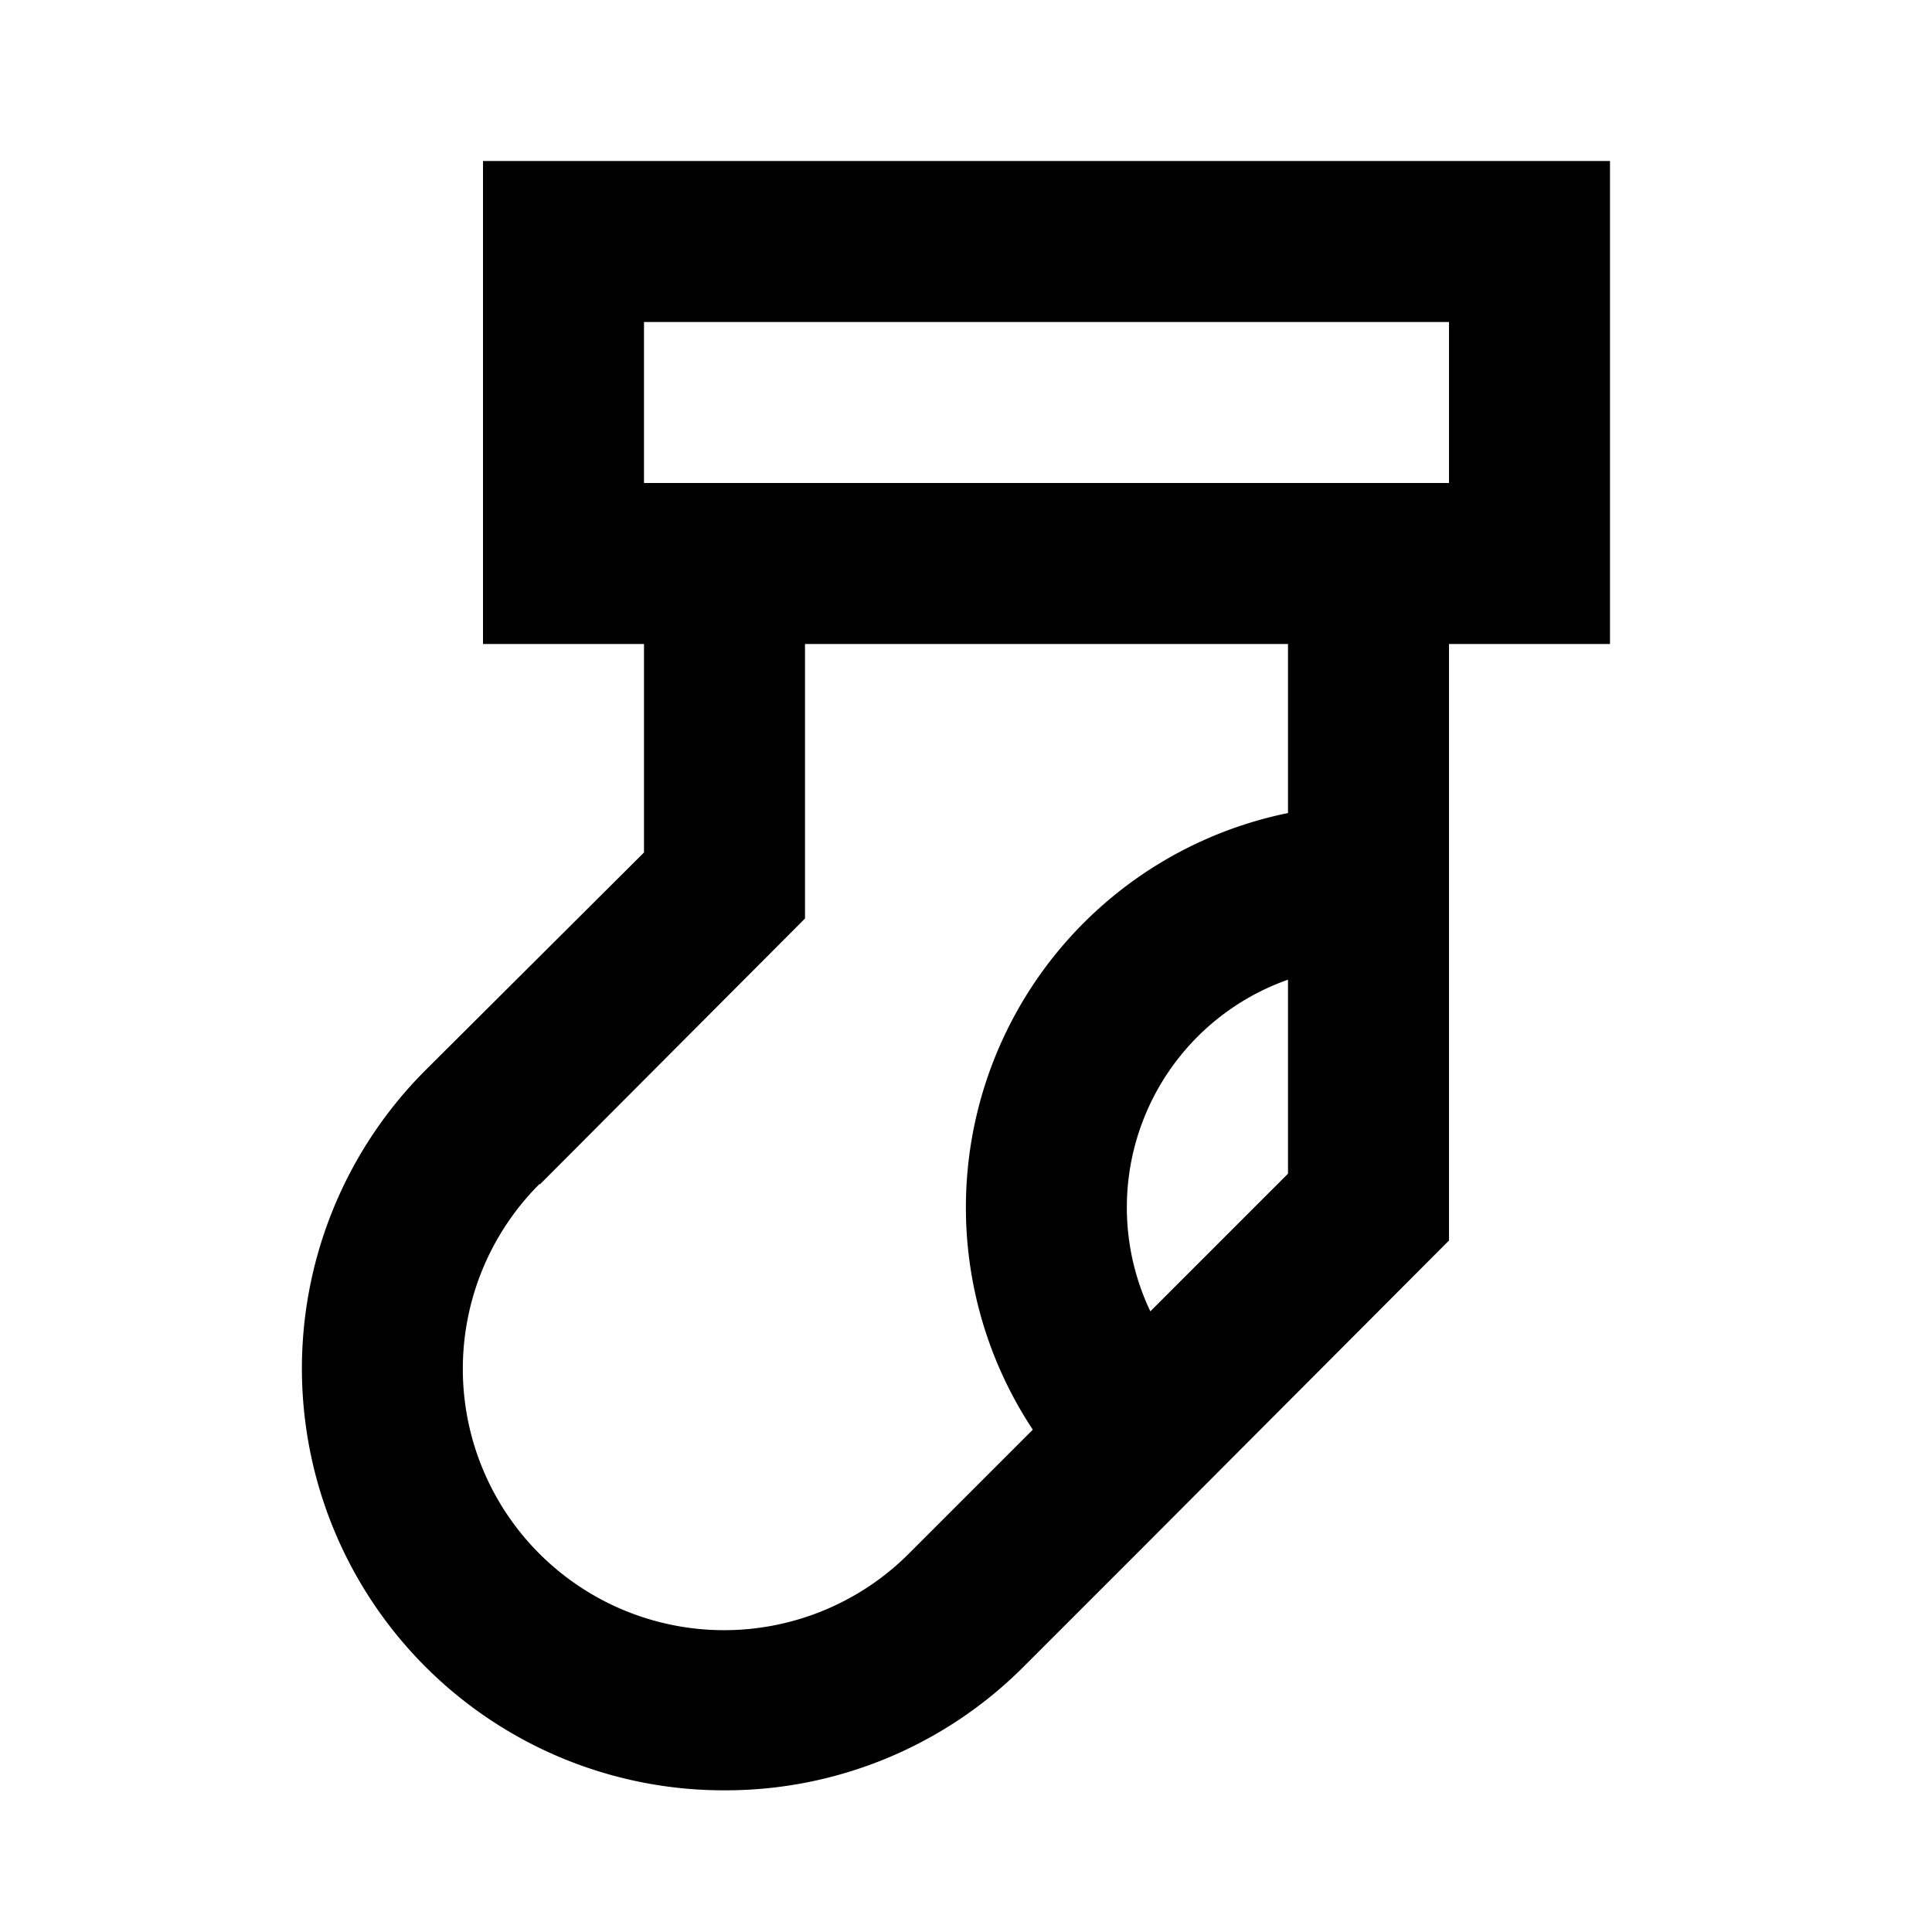 <?xml version="1.0" ?>

<svg fill="#000000" width="800px" height="800px" viewBox="0 0 24 24" xmlns="http://www.w3.org/2000/svg">
<title/>
<g data-name="Layer 2" id="Layer_2">
<path d="M9,22.24a5.23,5.23,0,0,0,3.71-1.53l1.46-1.46h0L18,15.41V8h2V2H6V8H8v2.59L5.29,13.29A5.24,5.24,0,0,0,9,22.24Zm5.29-5.95A3,3,0,0,1,16,12.17v2.41ZM8,4H18V6H8ZM6.71,14.71,10,11.41V8h6v2.1a5,5,0,0,0-3.17,7.66l-1.54,1.54a3.24,3.24,0,0,1-4.59-4.59Z"/>
</g>
</svg>
